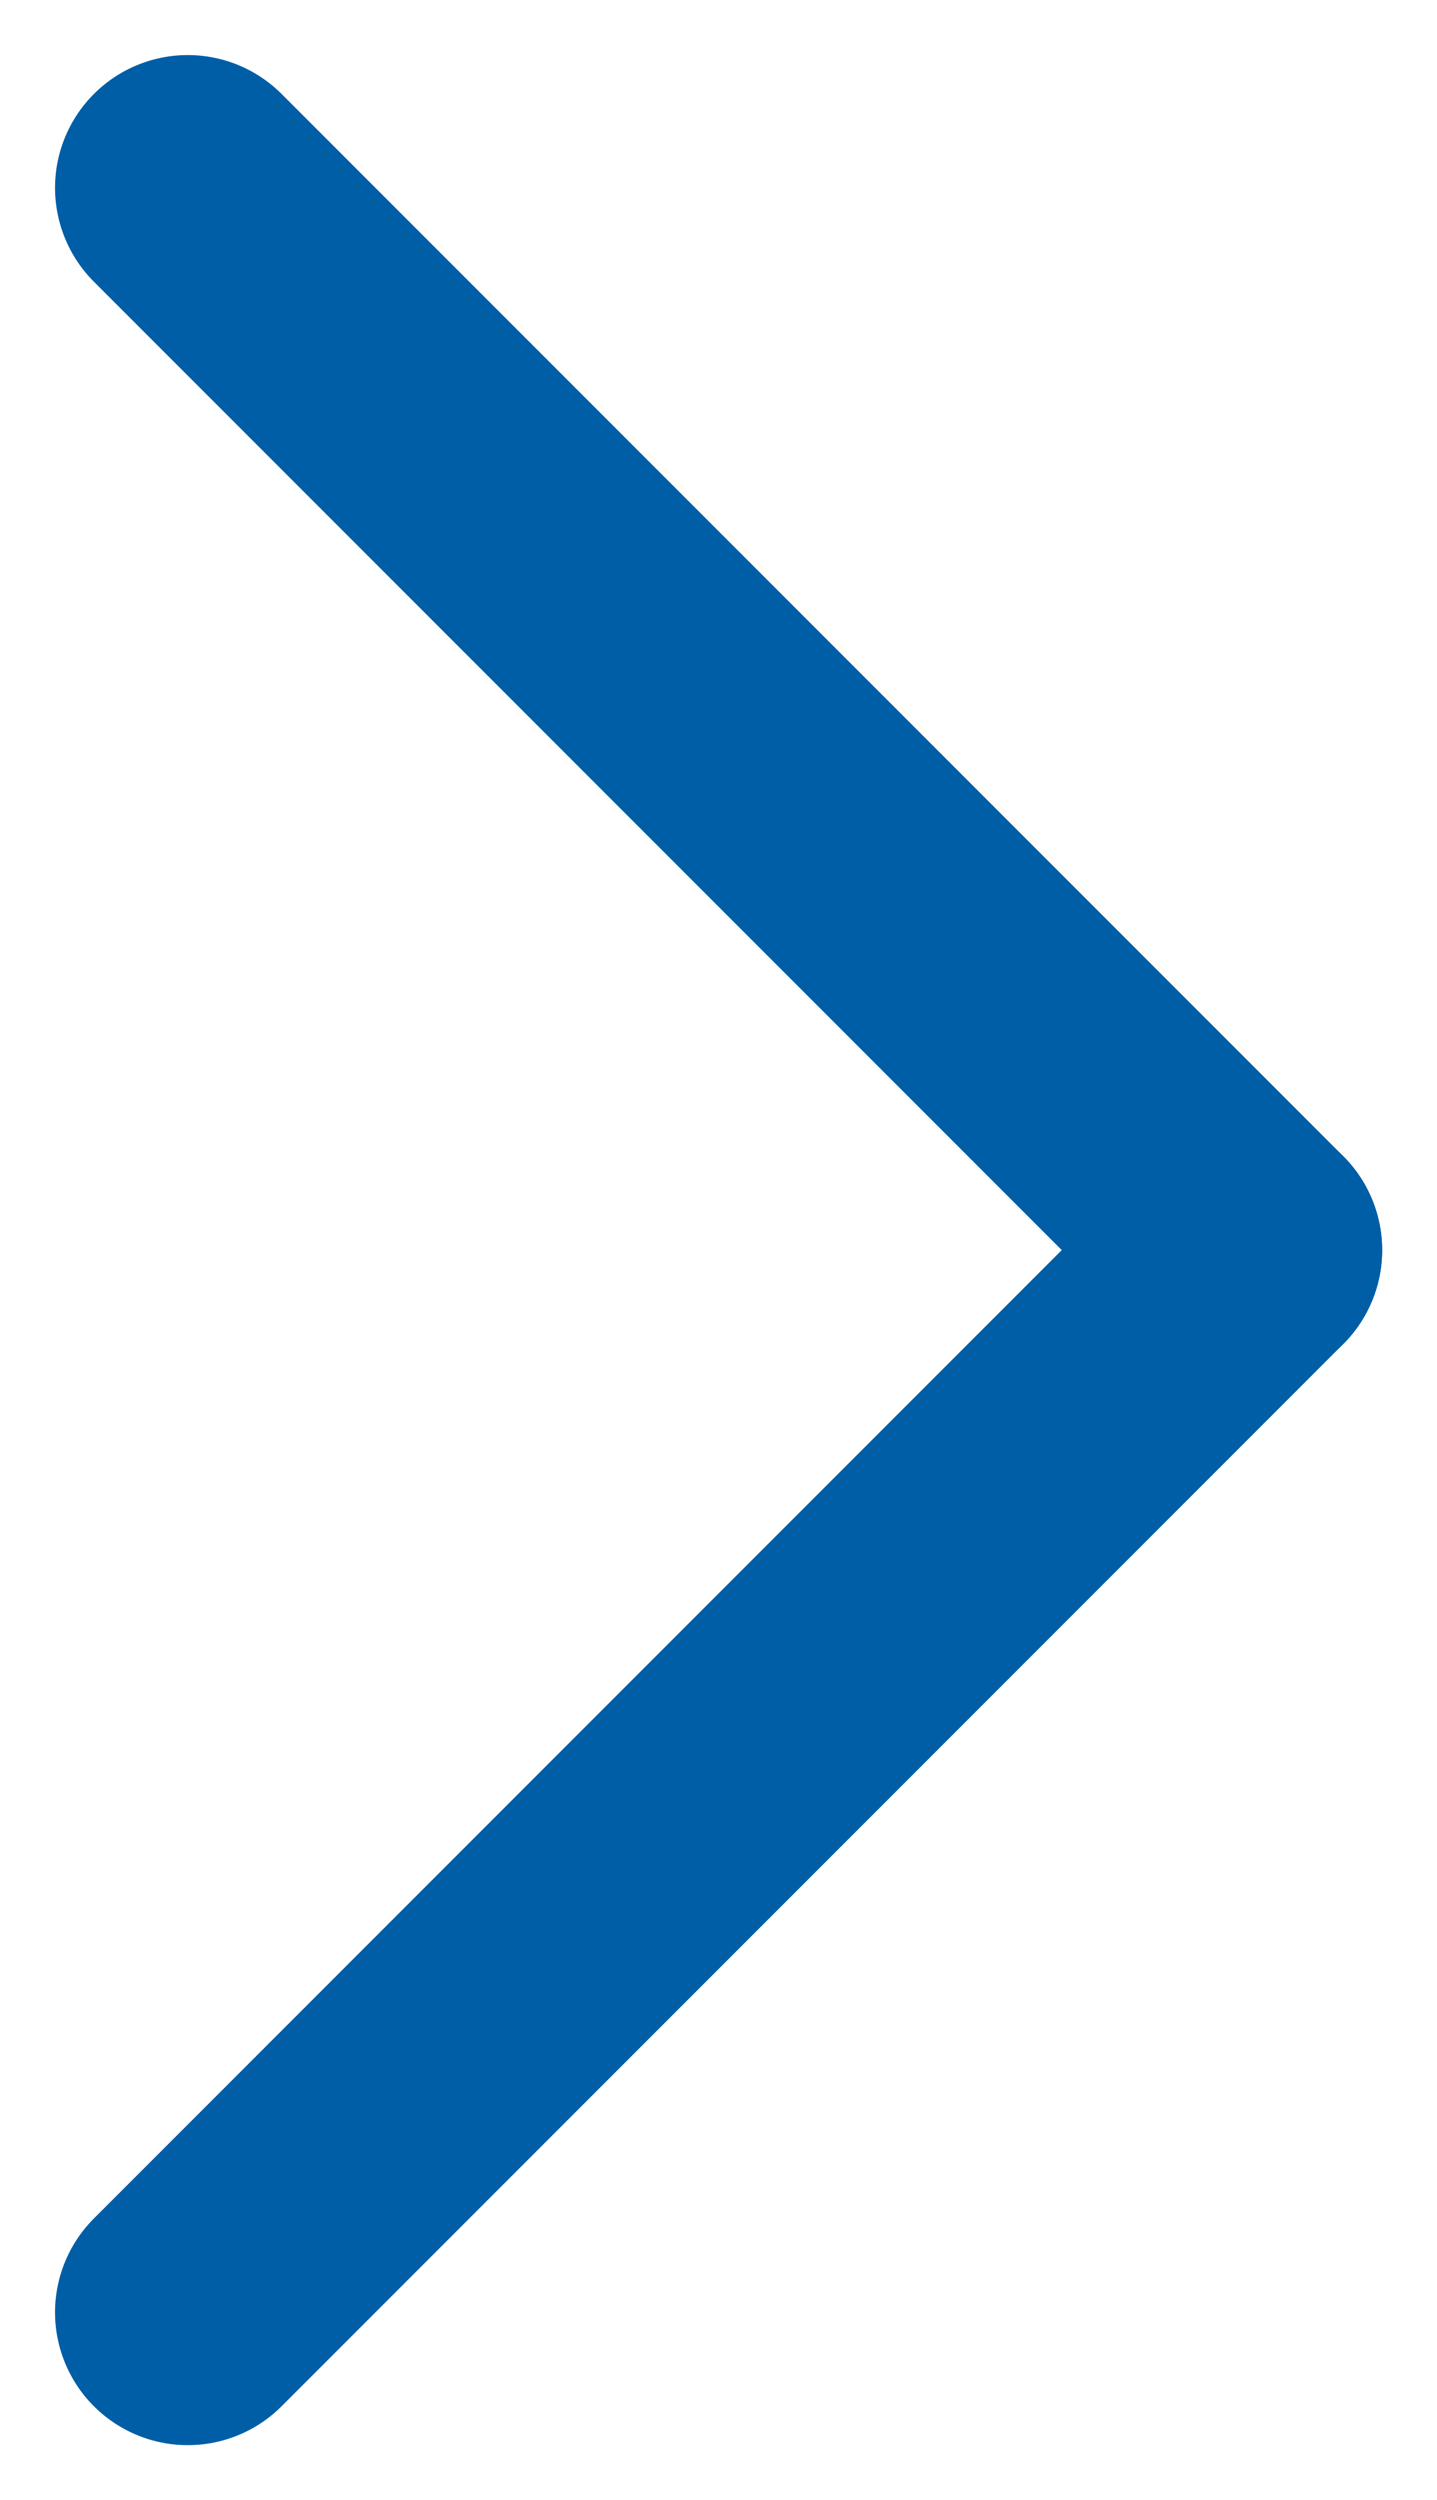 <svg xmlns="http://www.w3.org/2000/svg" width="8.121" height="14.121" viewBox="0 0 8.121 14.121">
  <g id="Group_11059" data-name="Group 11059" transform="translate(1.061 13.061) rotate(-90)">
    <line id="Line_3" data-name="Line 3" x2="6" y2="6" fill="none" stroke="#005ea7" stroke-linecap="round" stroke-width="1.5"/>
    <line id="Line_4" data-name="Line 4" x1="6" y2="6" transform="translate(6)" fill="none" stroke="#005ea7" stroke-linecap="round" stroke-width="1.5"/>
  </g>
</svg>
